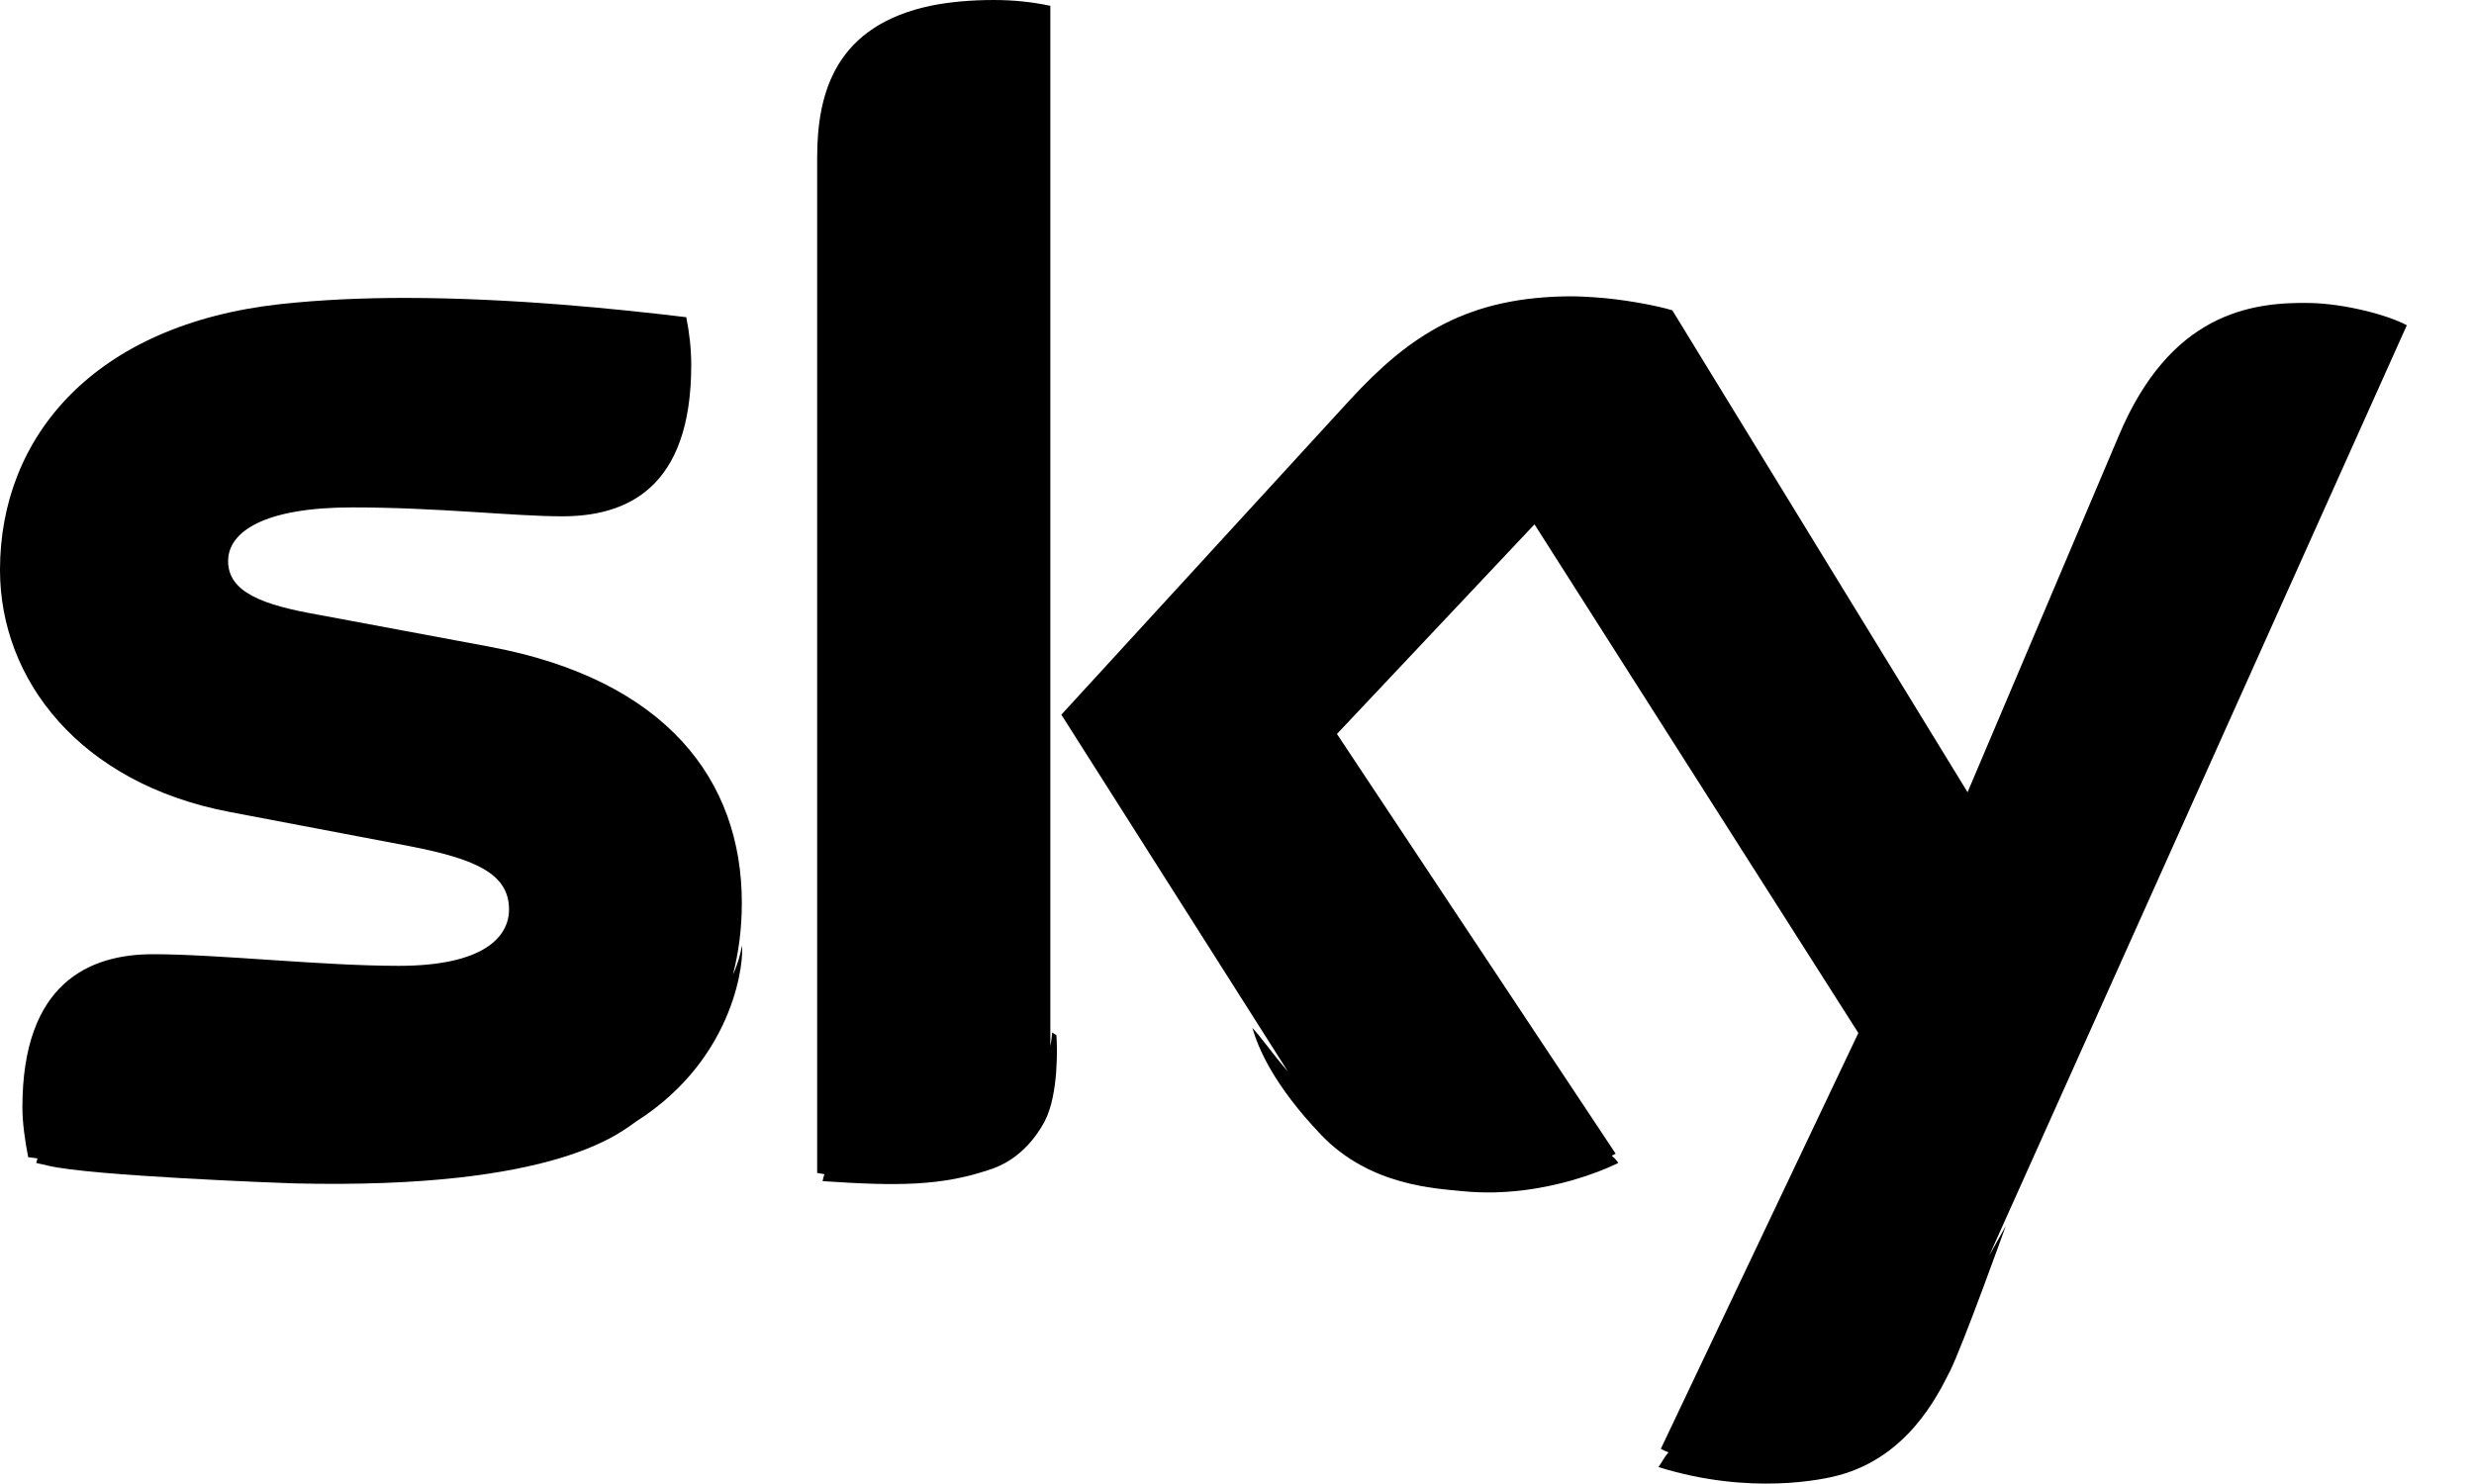 <svg width="20" height="12" viewBox="0 0 20 12" fill="none" xmlns="http://www.w3.org/2000/svg">
<g clip-path="url(#clip0_743_14217)">
<path d="M19.457 2.63C19.301 2.546 18.954 2.456 18.677 2.45C18.19 2.44 17.541 2.537 17.126 3.529L15.906 6.406L13.519 2.509C13.394 2.471 13.12 2.418 12.877 2.403C12.82 2.4 12.764 2.396 12.714 2.396C11.869 2.396 11.398 2.705 10.908 3.239L8.58 5.779L10.412 8.665C10.284 8.518 10.196 8.387 10.124 8.312C10.171 8.471 10.29 8.768 10.683 9.18C11.079 9.591 11.61 9.61 11.822 9.632C12.508 9.701 13.082 9.404 13.082 9.404C13.082 9.404 13.067 9.376 13.029 9.345C13.042 9.339 13.051 9.336 13.061 9.329L10.808 5.935L12.405 4.24L15.023 8.353L13.426 11.716C13.444 11.726 13.466 11.735 13.488 11.744C13.454 11.782 13.435 11.825 13.407 11.863C14.146 12.094 14.745 11.963 14.87 11.928C15.419 11.776 15.656 11.301 15.763 11.089C15.869 10.877 16.215 9.913 16.215 9.913C16.215 9.913 16.159 10.013 16.081 10.153L19.457 2.63Z" fill="black"/>
<path d="M8.506 8.349C8.503 8.378 8.5 8.415 8.491 8.459V0.047C8.347 0.016 8.191 0 8.035 0C7.845 0 7.679 0.016 7.536 0.044C6.756 0.203 6.606 0.746 6.606 1.273V9.485C6.625 9.488 6.647 9.491 6.665 9.495C6.659 9.51 6.653 9.529 6.65 9.551C7.252 9.591 7.617 9.594 8.029 9.448C8.306 9.348 8.431 9.092 8.447 9.064C8.559 8.846 8.547 8.456 8.54 8.371L8.506 8.349Z" fill="black"/>
<path d="M5.925 7.881C5.972 7.7 5.997 7.507 5.997 7.301C5.997 6.306 5.382 5.495 3.956 5.229L2.568 4.97C2.125 4.892 1.844 4.789 1.844 4.537C1.844 4.299 2.137 4.103 2.846 4.103C3.544 4.103 4.153 4.175 4.546 4.175C5.058 4.175 5.588 3.956 5.588 2.952C5.588 2.817 5.573 2.693 5.548 2.565C5.002 2.499 4.134 2.409 3.27 2.409C2.93 2.409 2.59 2.424 2.268 2.459C0.764 2.624 0 3.529 0 4.608C0 5.498 0.646 6.334 1.853 6.565L3.31 6.842C3.841 6.945 4.115 7.064 4.115 7.354C4.115 7.576 3.91 7.81 3.223 7.81C2.602 7.81 1.766 7.716 1.236 7.716C0.724 7.716 0.181 7.947 0.181 8.955C0.181 9.08 0.203 9.232 0.228 9.357C0.253 9.36 0.278 9.363 0.303 9.367C0.3 9.379 0.296 9.392 0.293 9.404C0.293 9.404 0.343 9.416 0.39 9.426C0.718 9.507 2.265 9.566 2.371 9.569C4.527 9.622 5.03 9.142 5.145 9.067C5.963 8.546 6.016 7.729 5.997 7.647C5.988 7.71 5.966 7.791 5.925 7.881Z" fill="black"/>
</g>
<defs>
<clipPath id="clip0_743_14217">
<rect width="19.457" height="12" fill="white"/>
</clipPath>
</defs>
</svg>
